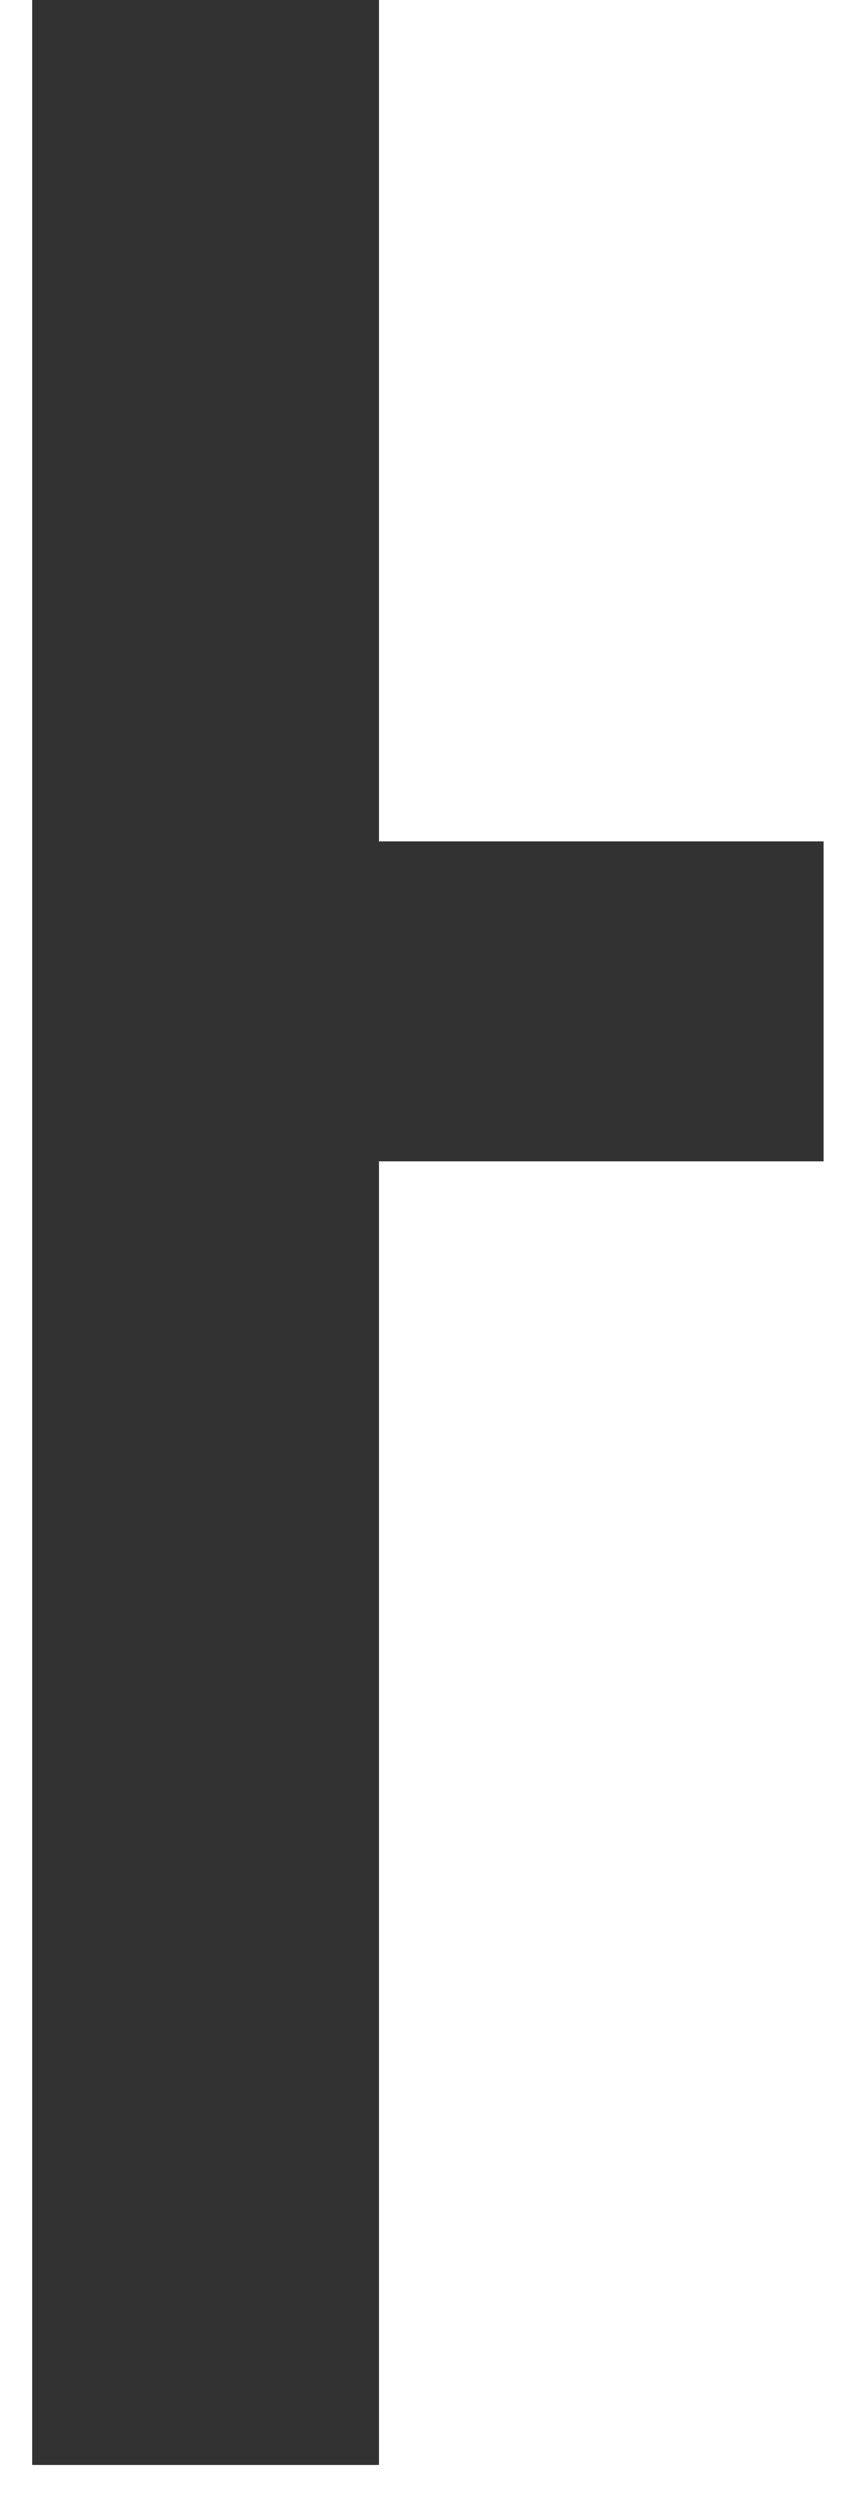 <?xml version="1.0" encoding="UTF-8" standalone="no"?>
<svg width="20px" height="59px" viewBox="0 0 20 59" version="1.1" xmlns="http://www.w3.org/2000/svg" xmlns:xlink="http://www.w3.org/1999/xlink">
    <!-- Generator: Sketch 50.2 (55047) - http://www.bohemiancoding.com/sketch -->
    <title>ㅏㅑㅓㅕㅗㅛㅜㅠㅡㅣ</title>
    <desc>Created with Sketch.</desc>
    <defs></defs>
    <g id="Page-1" stroke="none" stroke-width="1" fill="none" fill-rule="evenodd">
        <g id="Desktop" transform="translate(-248, -3891)" fill="#323232">
            <polygon id="ㅏㅑㅓㅕㅗㅛㅜㅠㅡㅣ" points="256.949 3891 256.949 3910.857 267.447 3910.857 267.447 3918.408 256.949 3918.408 256.949 3949.173 248.76 3949.173 248.76 3891"></polygon>
        </g>
    </g>
</svg>